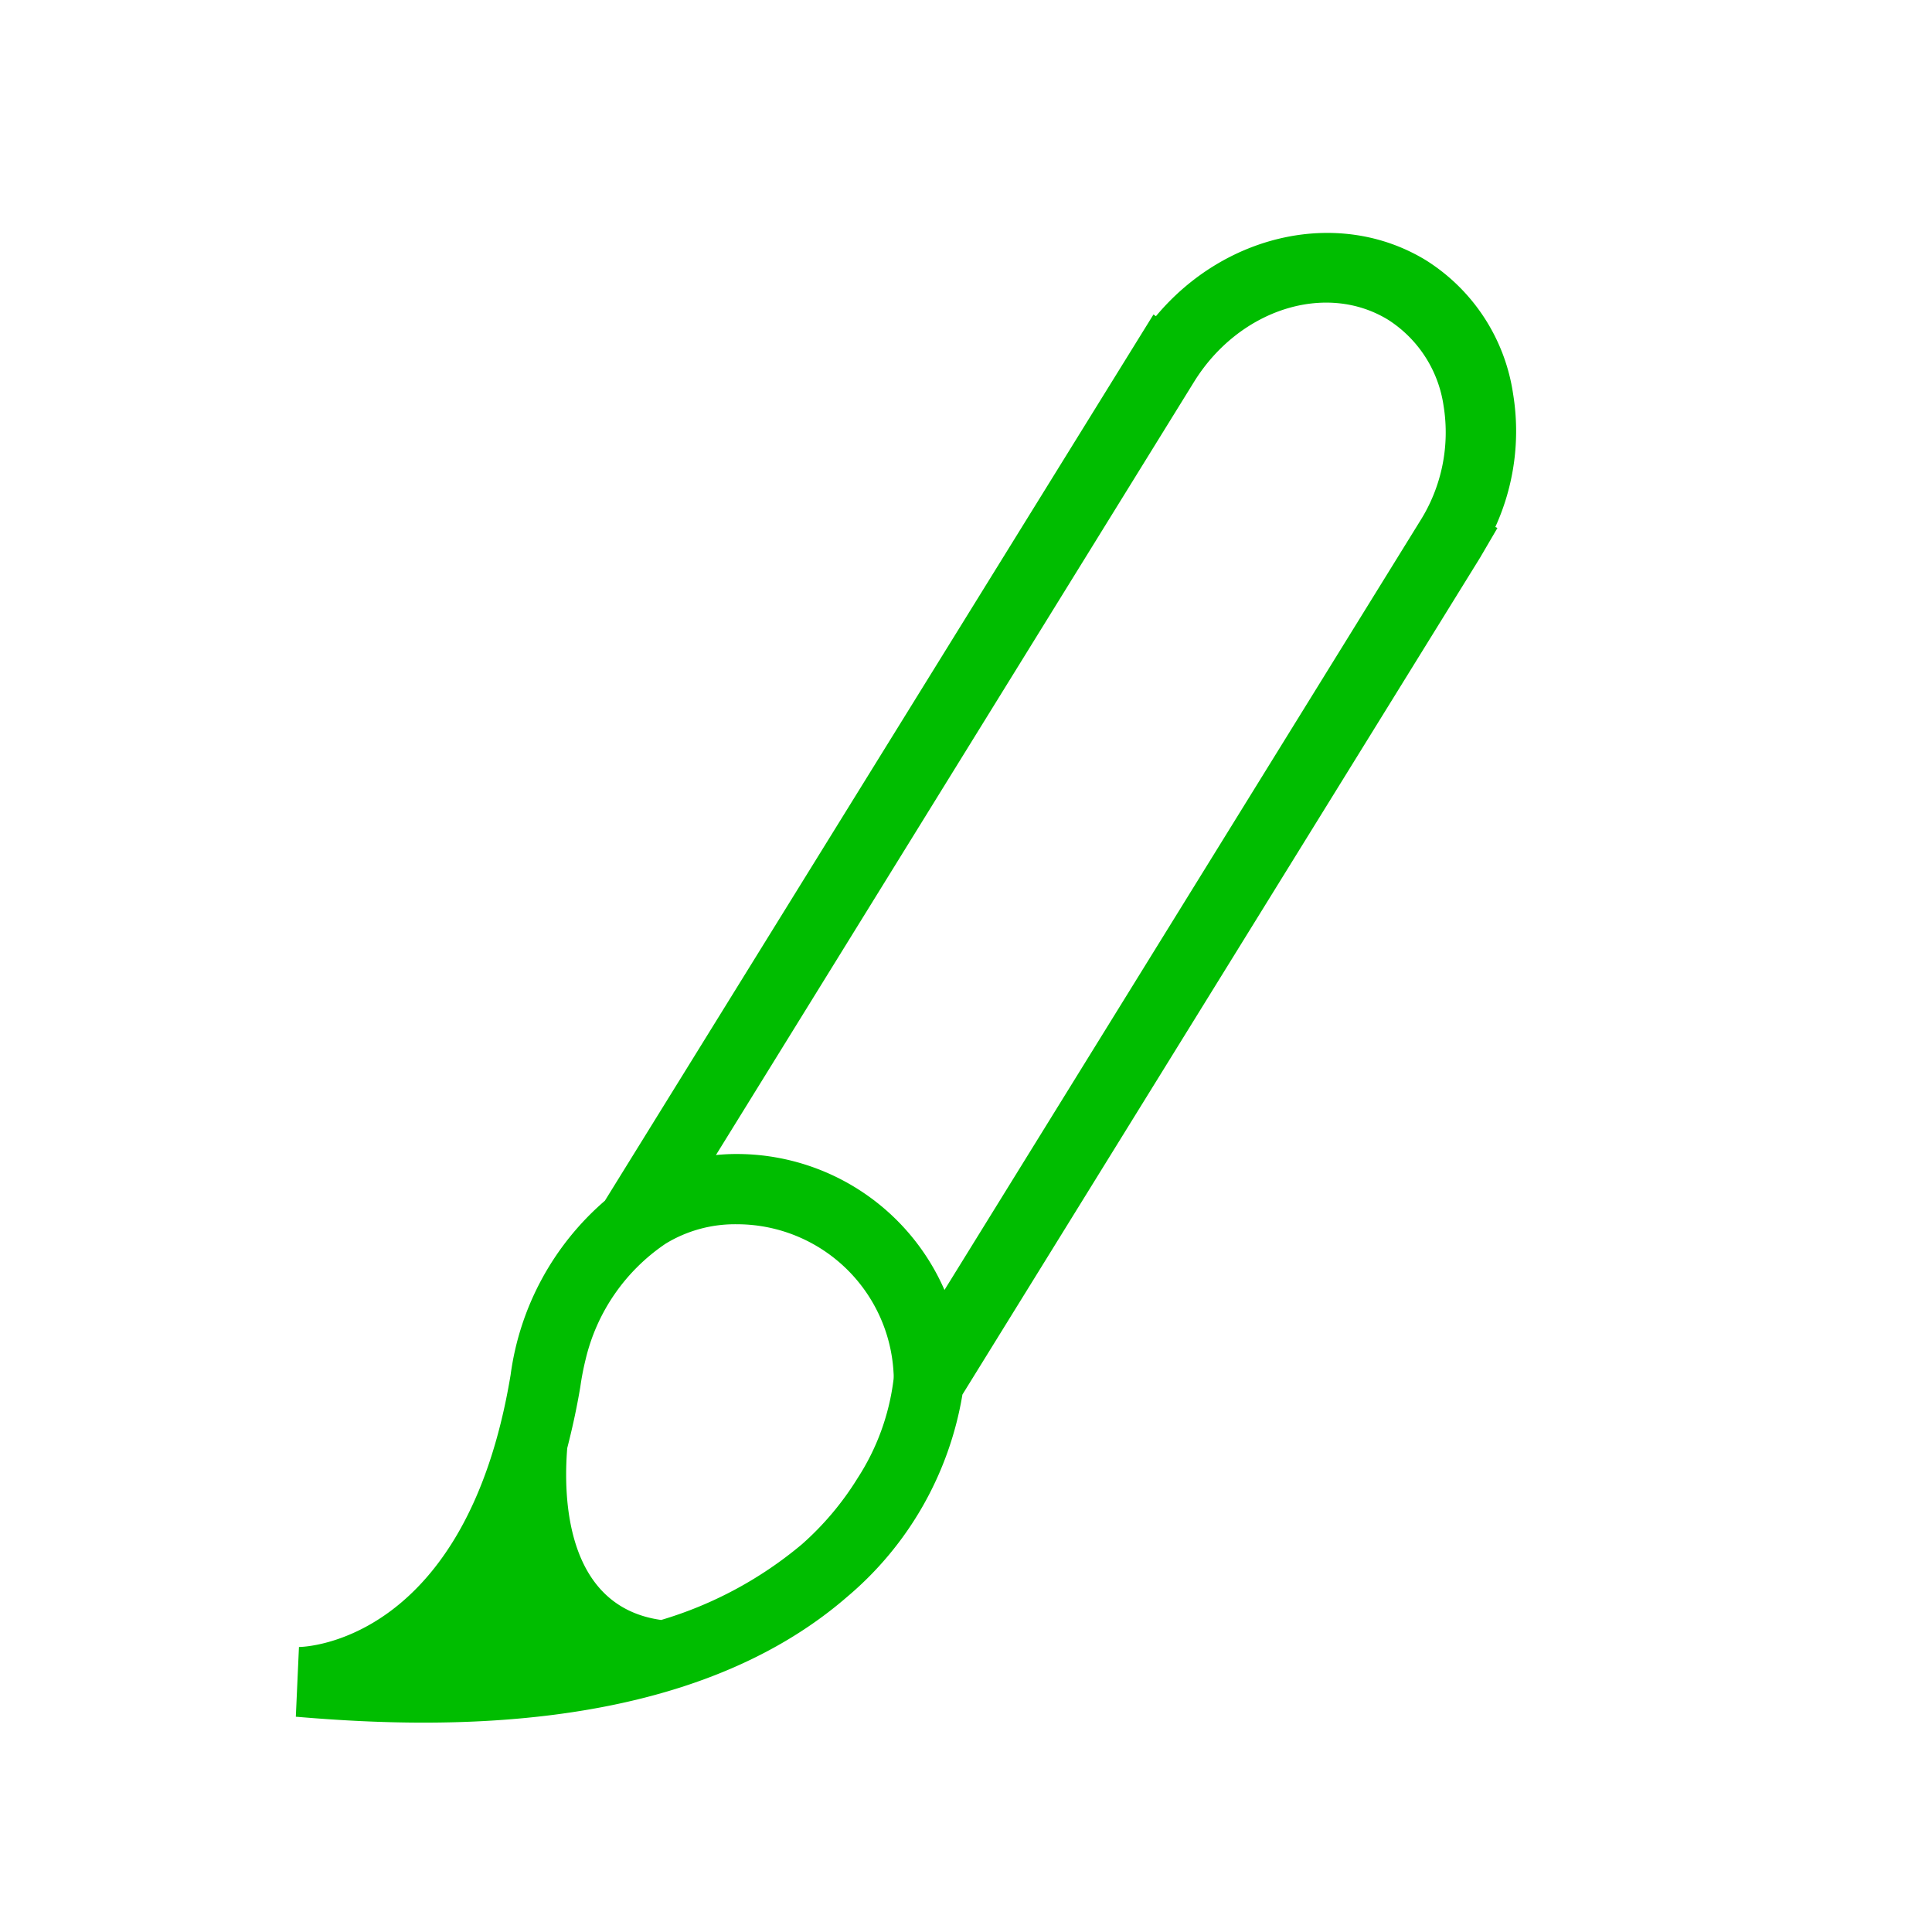 <svg xmlns="http://www.w3.org/2000/svg" viewBox="0 0 110.83 110.83"><defs><style>.cls-1{fill:#fff;opacity:0;}.cls-2{fill:#00bd00;}</style></defs><title>Fichier 10</title><g id="Calque_2" data-name="Calque 2"><g id="Creative"><rect class="cls-1" width="110.83" height="110.83"/><path class="cls-2" d="M86.8,22.6a10.93,10.93,0,0,0-5-7.67c-4.92-3-11.5-1.57-15.49,3.21l-.14-.1L34.7,68.88a0,0,0,0,0,0,0,16,16,0,0,0-5.41,10C26.75,94.17,17.53,94.48,17.15,94.48l-.18,4c2.56.22,5,.34,7.32.34,10.61,0,18.78-2.42,24.31-7.22A19.3,19.3,0,0,0,55.21,80v0L84.9,32l1-1.71-.12-.06A13.25,13.25,0,0,0,86.8,22.6ZM49.2,84.79A16.89,16.89,0,0,1,46,88.59a22.53,22.53,0,0,1-8.07,4.34c-5.55-.77-5.61-7.18-5.39-9.86.28-1.09.54-2.26.75-3.51A15.43,15.43,0,0,1,33.59,78a11.09,11.09,0,0,1,4.6-6.66,7.64,7.64,0,0,1,4.07-1.11,9,9,0,0,1,9,8.53,2.19,2.19,0,0,1,0,.36A13.41,13.41,0,0,1,49.2,84.79ZM81.45,29.91,54.18,74A13,13,0,0,0,42.26,66.2a11.49,11.49,0,0,0-1.19.06L67.43,23.63l0,0,1.07-1.73c2.58-4.16,7.56-5.75,11.14-3.55a7.06,7.06,0,0,1,3.17,4.92A9.52,9.52,0,0,1,81.45,29.91Z"/></g></g></svg>
